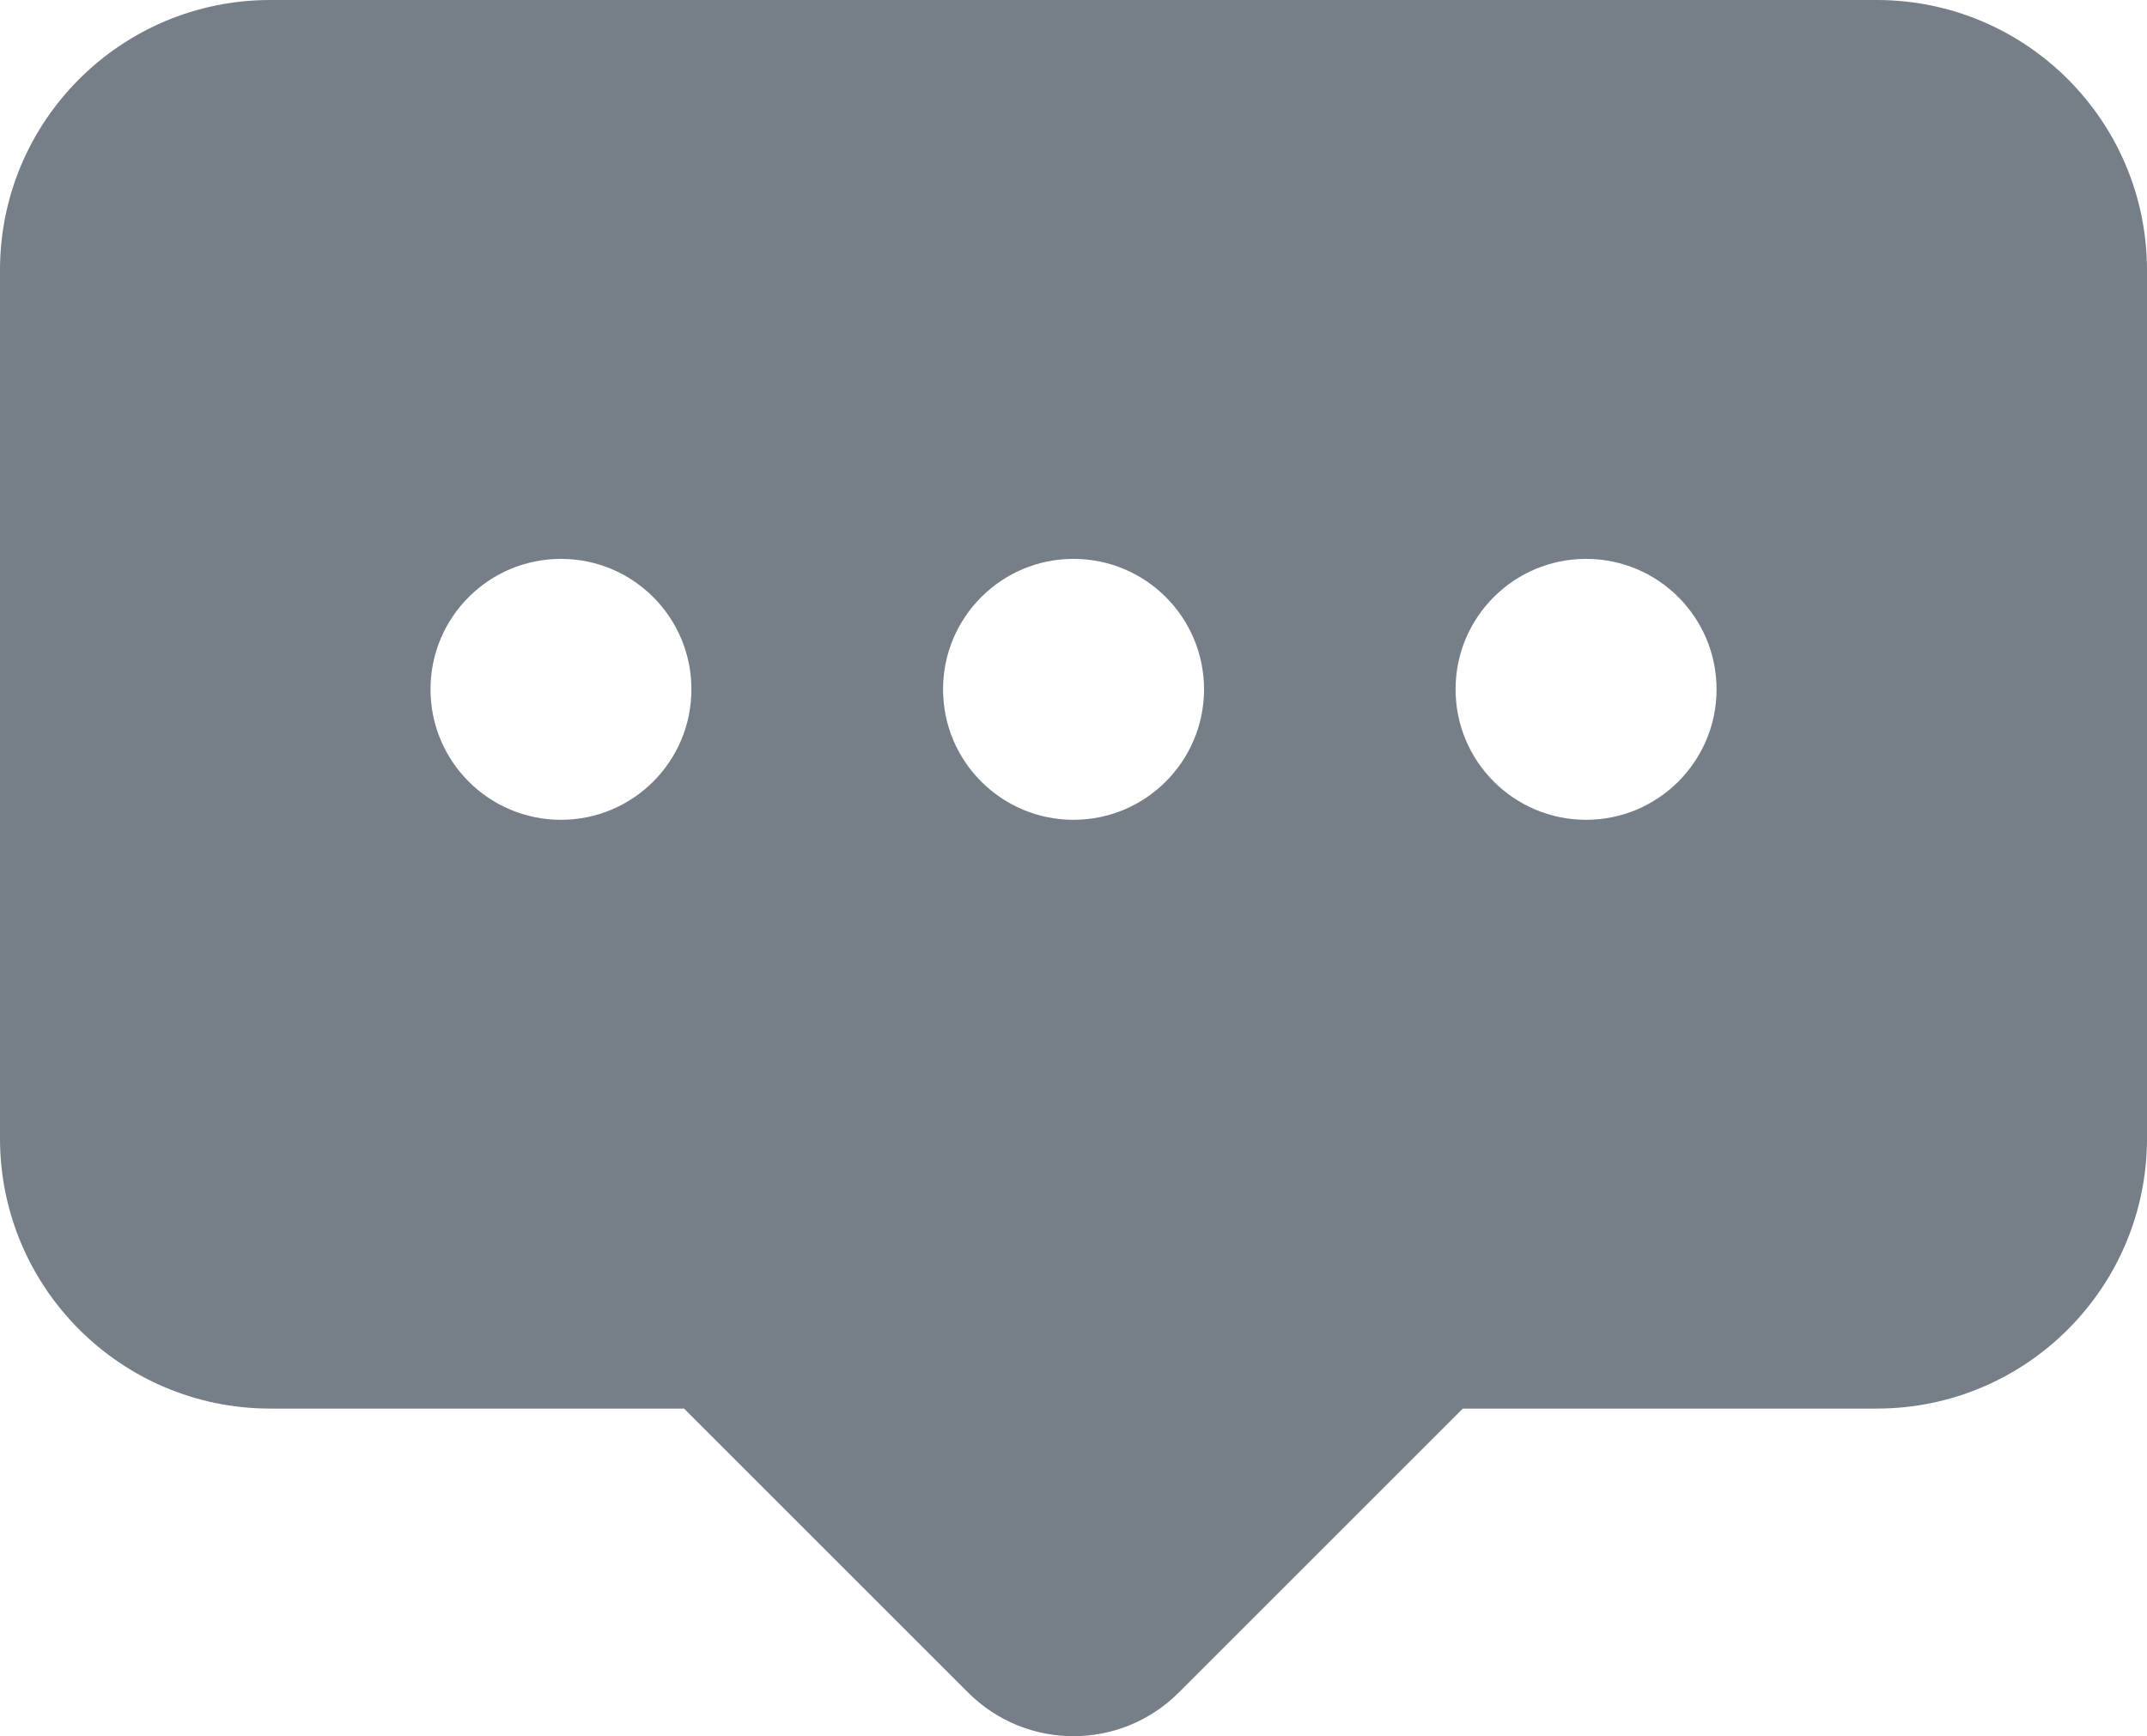 <svg xmlns="http://www.w3.org/2000/svg" xmlns:xlink="http://www.w3.org/1999/xlink" fill="none" version="1.1" width="22.252" height="17.999" viewBox="0 0 22.252 17.999"><g><path d="M19.452,0L2.801,0C1.254,0,-9.22096e-8,1.254,0,2.8L0,11.802C0,13.349,1.254,14.603,2.801,14.603L7.091,14.603L7.105,14.618L10.035,17.548C10.637,18.15,11.613,18.15,12.216,17.548L15.146,14.618L15.161,14.603L19.451,14.603C20.998,14.603,22.252,13.349,22.252,11.802L22.252,2.8C22.251,1.254,20.998,0.001,19.452,0ZM5.814,8.499C5.067,8.499,4.461,7.893,4.462,7.146C4.462,6.398,5.068,5.793,5.816,5.794C6.563,5.795,7.168,6.402,7.166,7.149C7.165,7.895,6.56,8.499,5.814,8.499ZM11.126,8.499C10.379,8.499,9.773,7.893,9.774,7.145C9.775,6.398,10.381,5.793,11.128,5.794C11.876,5.795,12.48,6.402,12.479,7.149C12.477,7.895,11.872,8.499,11.126,8.499ZM16.438,8.499C15.691,8.499,15.085,7.893,15.086,7.145C15.086,6.398,15.693,5.793,16.44,5.794C17.188,5.795,17.792,6.402,17.791,7.149C17.789,7.895,17.184,8.499,16.438,8.499Z" fill-rule="evenodd" fill="#767E88" fill-opacity="1"/></g></svg>